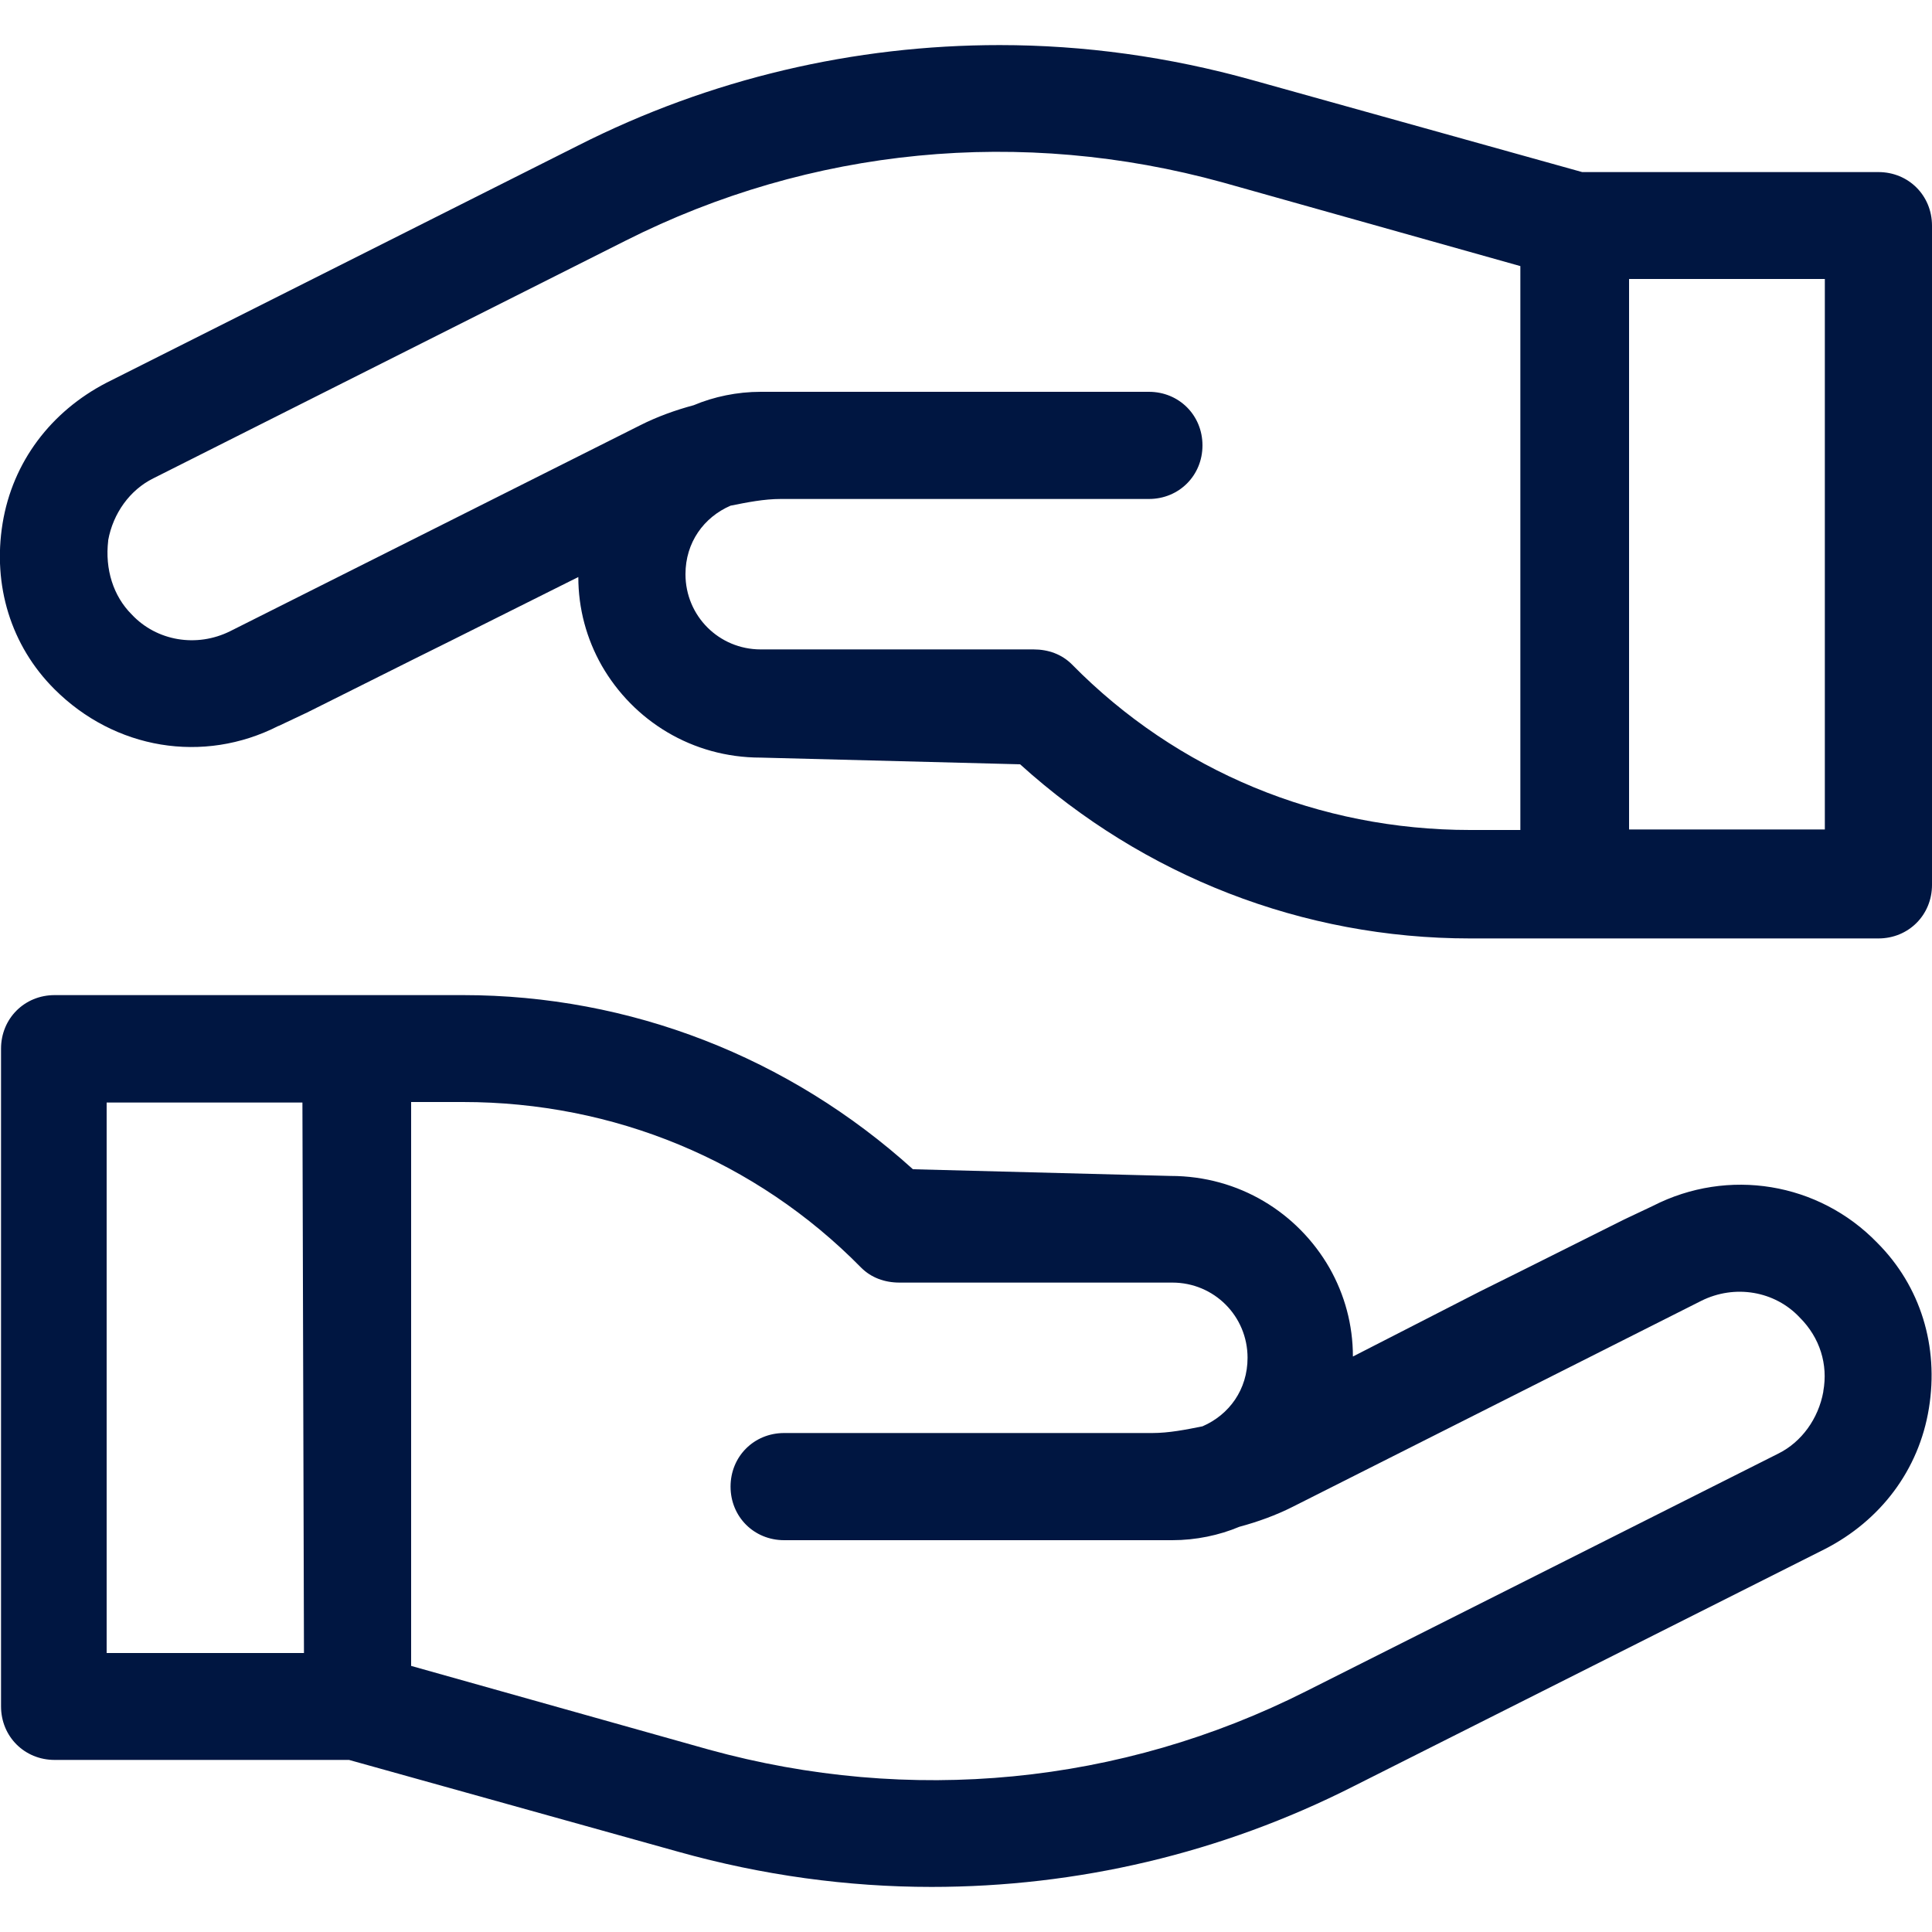 <?xml version="1.0" encoding="UTF-8"?><svg id="a" xmlns="http://www.w3.org/2000/svg" viewBox="0 0 75 75"><path d="M64.15,46.82l-1.1.52-4.16,2.08-1.43.71-4.94,2.53c0-1.23-.32-2.4-.91-3.44-1.23-2.14-3.51-3.57-6.17-3.57l-10-.26c-4.81-4.35-10.98-6.76-17.47-6.76H2.12c-1.17,0-2.08.91-2.08,2.08v25.53c0,1.17.91,2.08,2.08,2.08h11.43l12.8,3.57c3.25.91,6.56,1.36,9.81,1.36,5.65,0,11.24-1.3,16.37-3.9l18.32-9.22c2.14-1.1,3.64-3.05,4.03-5.46.39-2.4-.32-4.74-2.01-6.43-2.27-2.34-5.78-2.92-8.7-1.43ZM11.8,64.17h-7.66v-21.37h7.6l.06,21.37h0ZM70.78,54.03c-.19,1.04-.84,1.95-1.75,2.4l-18.32,9.22c-7.21,3.64-15.39,4.42-23.19,2.27l-11.56-3.25v-21.89h2.01c5.85,0,11.37,2.27,15.46,6.43.39.39.91.58,1.49.58h10.59c1.62,0,2.92,1.3,2.92,2.92,0,1.23-.71,2.21-1.75,2.66-.65.13-1.3.26-1.95.26h-14.29c-1.17,0-2.08.91-2.08,2.08s.91,2.08,2.08,2.08h15.07c.91,0,1.82-.19,2.6-.52.71-.19,1.43-.45,2.08-.78l15.85-7.99c1.3-.65,2.86-.39,3.83.65.78.78,1.1,1.82.91,2.86Z" fill="#001641"/><path d="M10.82,28.18l1.1-.52,4.16-2.08,1.43-.71,4.94-2.47c0,1.23.32,2.4.91,3.44,1.23,2.14,3.51,3.57,6.17,3.57l10.07.26c4.81,4.35,10.98,6.76,17.47,6.76h15.85c1.17,0,2.08-.91,2.08-2.08V8.76c0-1.17-.91-2.08-2.08-2.08h-11.5l-12.8-3.57c-3.25-.91-6.56-1.36-9.81-1.36-5.65,0-11.24,1.3-16.37,3.9L4.13,14.86C1.99,15.97.49,17.92.1,20.32c-.39,2.4.32,4.74,2.01,6.43,2.34,2.34,5.78,2.92,8.7,1.43ZM63.24,10.83h7.6v21.37h-7.6V10.83ZM4.2,20.97c.19-1.04.84-1.95,1.75-2.4l18.32-9.22c7.21-3.64,15.39-4.42,23.19-2.27l11.56,3.25v21.89h-1.95c-5.85,0-11.37-2.27-15.46-6.43-.39-.39-.91-.58-1.49-.58h-10.59c-1.62,0-2.92-1.3-2.92-2.92,0-1.23.71-2.21,1.75-2.66.65-.13,1.3-.26,1.95-.26h14.29c1.17,0,2.08-.91,2.08-2.08s-.91-2.08-2.08-2.08h-15.07c-.91,0-1.82.19-2.6.52-.71.19-1.43.45-2.08.78l-15.91,7.99c-1.3.65-2.86.39-3.83-.65-.71-.71-1.04-1.75-.91-2.86Z" fill="#001641"/></svg>